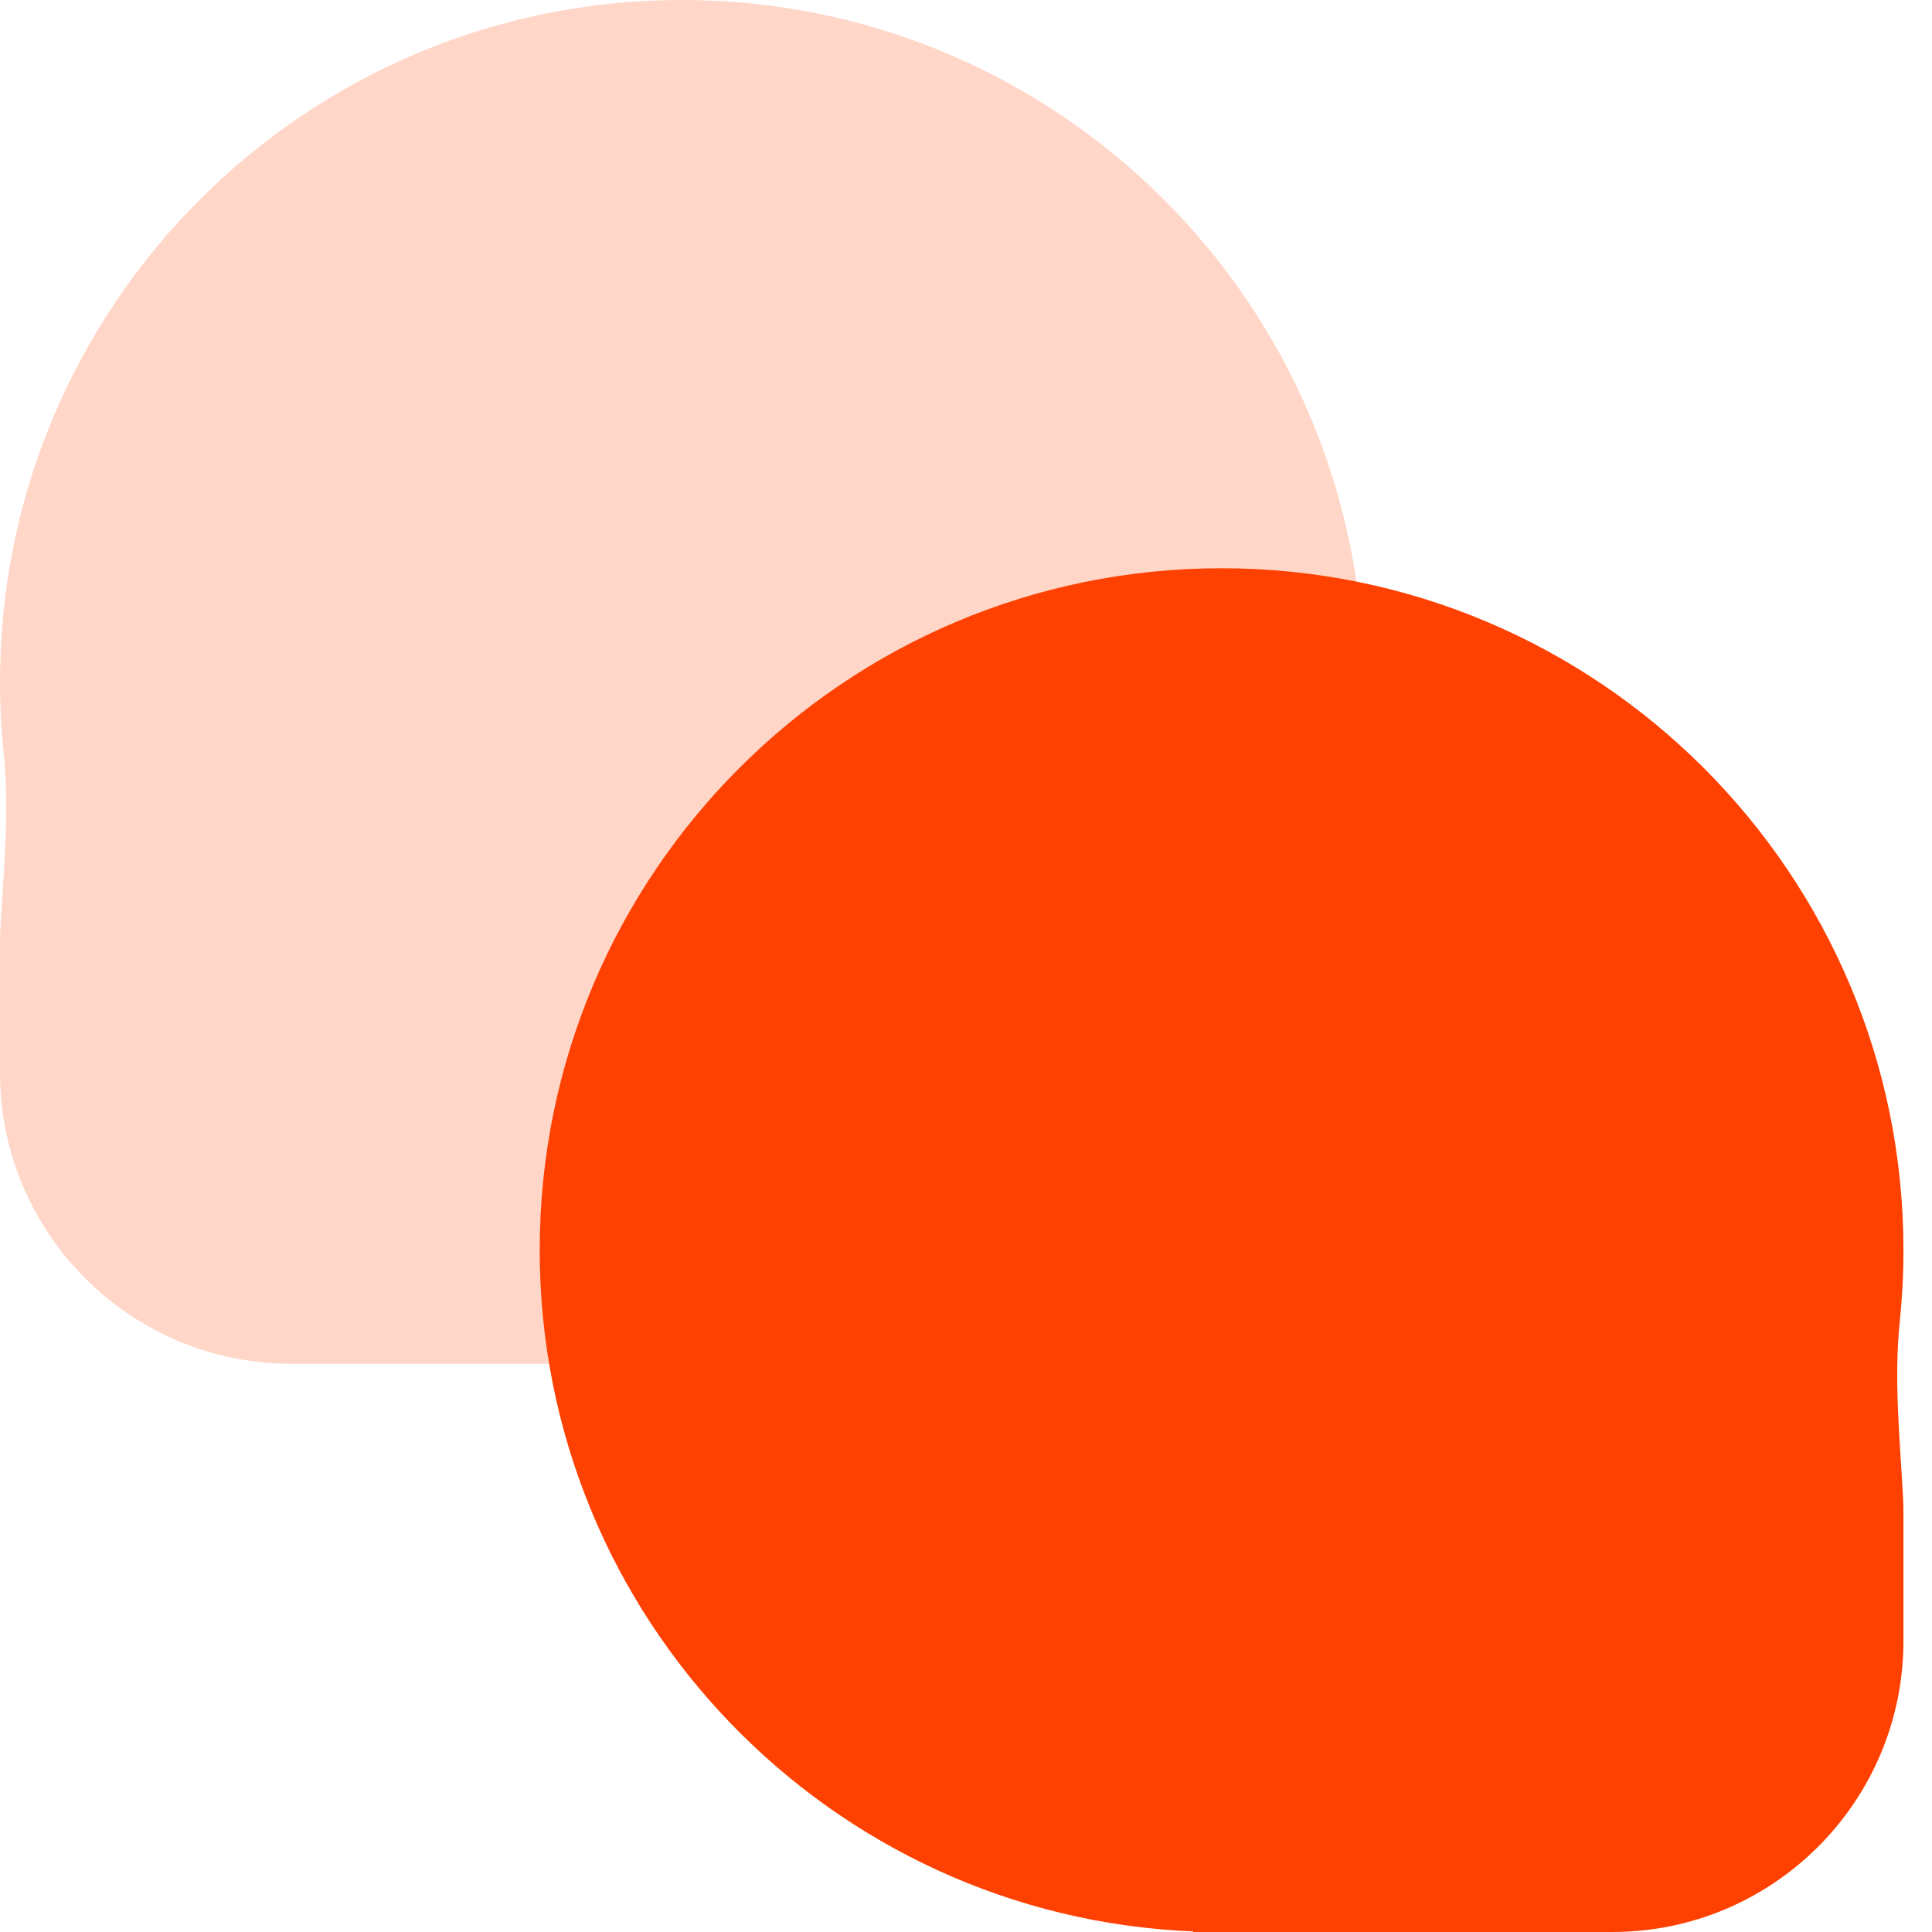 <svg width="40" height="40" viewBox="0 0 40 40" fill="none" xmlns="http://www.w3.org/2000/svg">
<path fill-rule="evenodd" clip-rule="evenodd" d="M14.706 28.229C14.706 28.226 14.708 28.223 14.712 28.223C22.233 27.912 28.235 21.715 28.235 14.117C28.235 6.321 21.914 0 14.117 0C6.321 0 0 6.321 0 14.117C0 14.616 0.026 15.109 0.076 15.594C0.201 16.797 0.073 18.025 0.009 19.233C0.003 19.341 0 19.449 0 19.558L0 22.206C0 25.535 2.699 28.235 6.029 28.235H14.05C14.073 28.235 14.095 28.235 14.117 28.235C14.14 28.235 14.162 28.235 14.185 28.235H14.7C14.703 28.235 14.706 28.232 14.706 28.229Z" fill="#FFD6C7"/>
<path fill-rule="evenodd" clip-rule="evenodd" d="M24.703 39.994C24.703 39.99 24.7 39.988 24.697 39.988C17.176 39.676 11.174 33.48 11.174 25.882C11.174 18.085 17.494 11.765 25.291 11.765C33.088 11.765 39.409 18.085 39.409 25.882C39.409 26.381 39.383 26.873 39.333 27.359C39.207 28.562 39.336 29.79 39.4 30.998C39.406 31.106 39.409 31.214 39.409 31.323V33.971C39.409 37.3 36.709 40 33.379 40H25.323C25.312 40 25.302 40 25.291 40C25.281 40 25.27 40 25.26 40H24.709C24.706 40 24.703 39.997 24.703 39.994Z" fill="#FE4101"/>
</svg>
